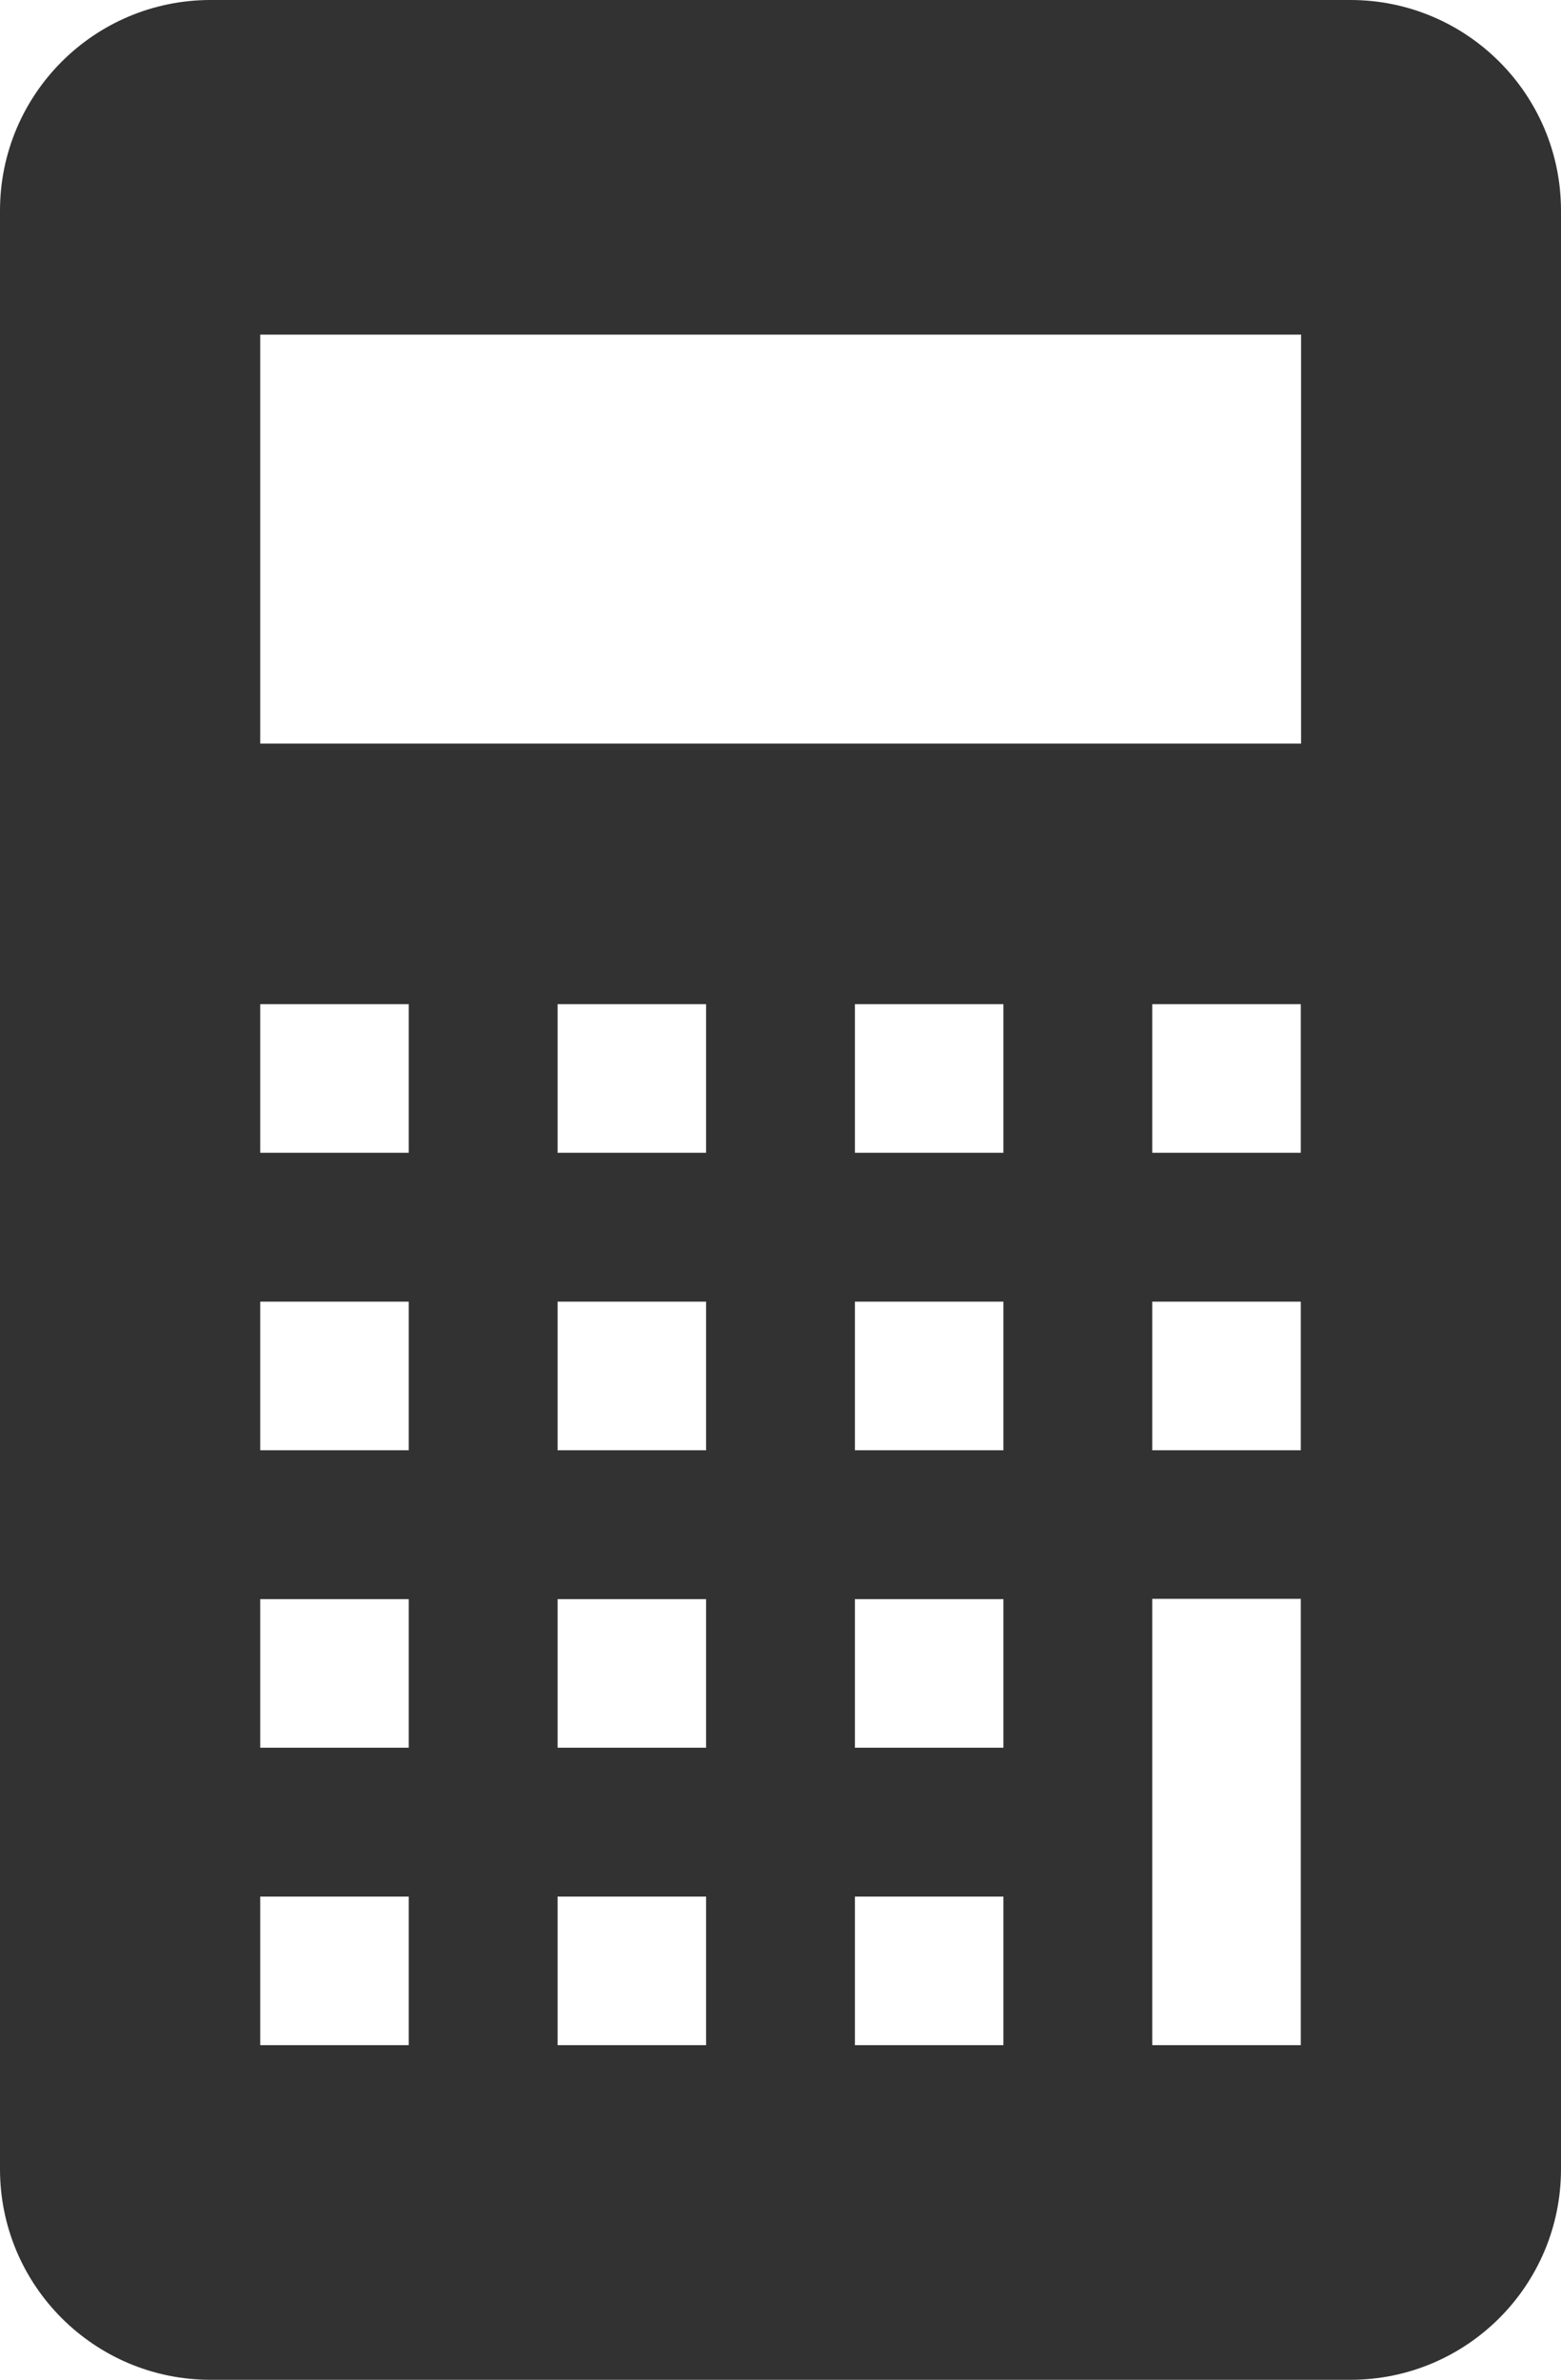 <?xml version="1.0" encoding="UTF-8"?>
<svg id="_レイヤー_2" data-name="レイヤー 2" xmlns="http://www.w3.org/2000/svg" viewBox="0 0 53.81 82">
  <defs>
    <style>
      .cls-1 {
        fill: #323232;
      }
    </style>
  </defs>
  <g id="text">
    <path class="cls-1" d="M46.55,0H7.26C3.25,0,0,3.25,0,7.26v67.48c0,4.01,3.25,7.26,7.26,7.26h39.29c4.01,0,7.26-3.25,7.26-7.26V7.26c0-4.01-3.25-7.26-7.26-7.26ZM14.09,70.47h-5.12v-5.12h5.12v5.12ZM14.09,60.22h-5.12v-5.12h5.12v5.12ZM14.09,49.97h-5.12v-5.12h5.12v5.12ZM14.09,39.72h-5.12v-5.12h5.12v5.12ZM24.34,70.47h-5.12v-5.12h5.12v5.12ZM24.34,60.22h-5.12v-5.12h5.12v5.12ZM24.34,49.97h-5.12v-5.12h5.12v5.12ZM24.34,39.72h-5.12v-5.12h5.12v5.12ZM34.59,70.47h-5.12v-5.12h5.12v5.12ZM34.59,60.22h-5.12v-5.12h5.12v5.12ZM34.59,49.97h-5.12v-5.12h5.12v5.12ZM34.59,39.72h-5.12v-5.12h5.12v5.12ZM44.84,70.47h-5.12v-15.38h5.12v15.38ZM44.84,49.97h-5.12v-5.12h5.12v5.12ZM44.84,39.72h-5.12v-5.12h5.12v5.12ZM44.84,25.62H8.97v-14.09h35.88v14.09Z"/>
  </g>
</svg>